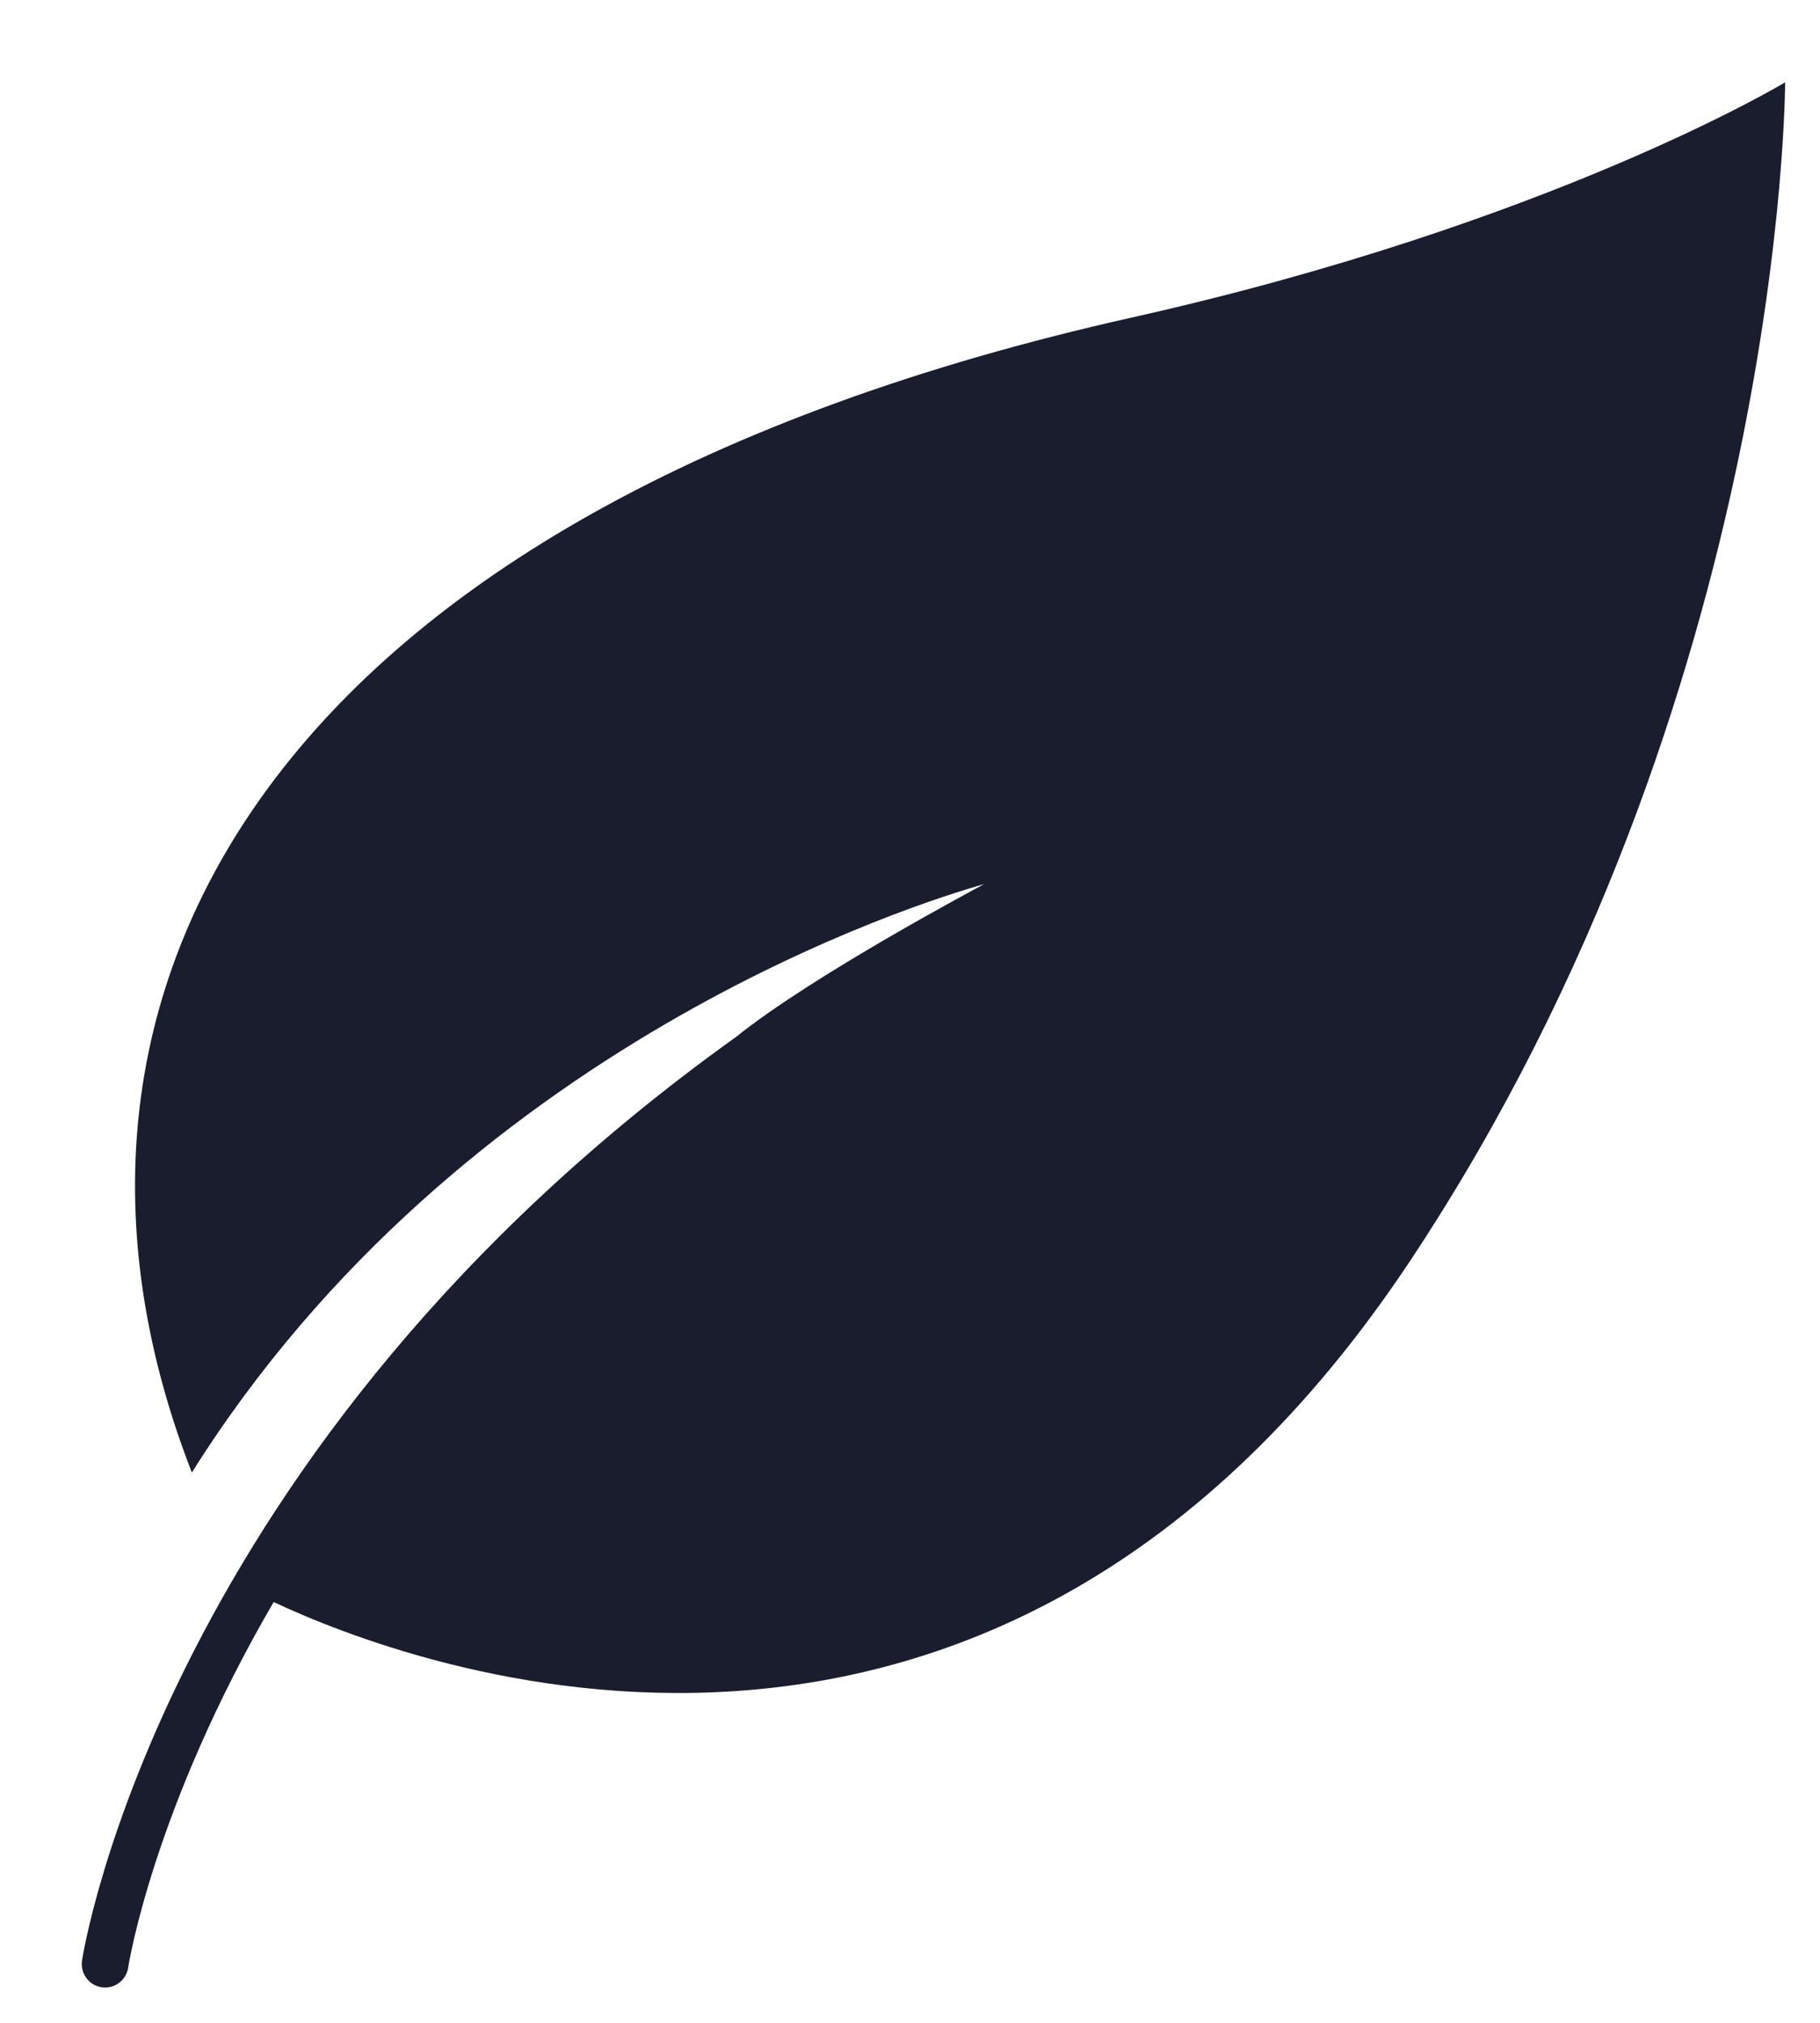 <svg width="36" height="40" viewBox="0 0 36 40" fill="none" xmlns="http://www.w3.org/2000/svg">
<path d="M35.31 1.628C35.31 1.628 35.31 13.721 27.925 24.884C19.654 37.387 8.075 32.929 5.413 31.679C3.034 35.761 2.545 38.841 2.536 38.904C2.503 39.135 2.305 39.302 2.08 39.302C2.057 39.302 2.036 39.3 2.013 39.297C1.761 39.261 1.586 39.026 1.622 38.771C1.638 38.656 3.2 28.633 14.556 20.507C16.076 19.282 19.405 17.516 19.466 17.483C18.209 17.836 9.125 20.634 3.795 29.118C0.087 19.606 5.368 10.09 22.387 6.279C30.694 4.419 35.31 1.628 35.31 1.628Z" fill="#1A1D2E"/>
</svg>
